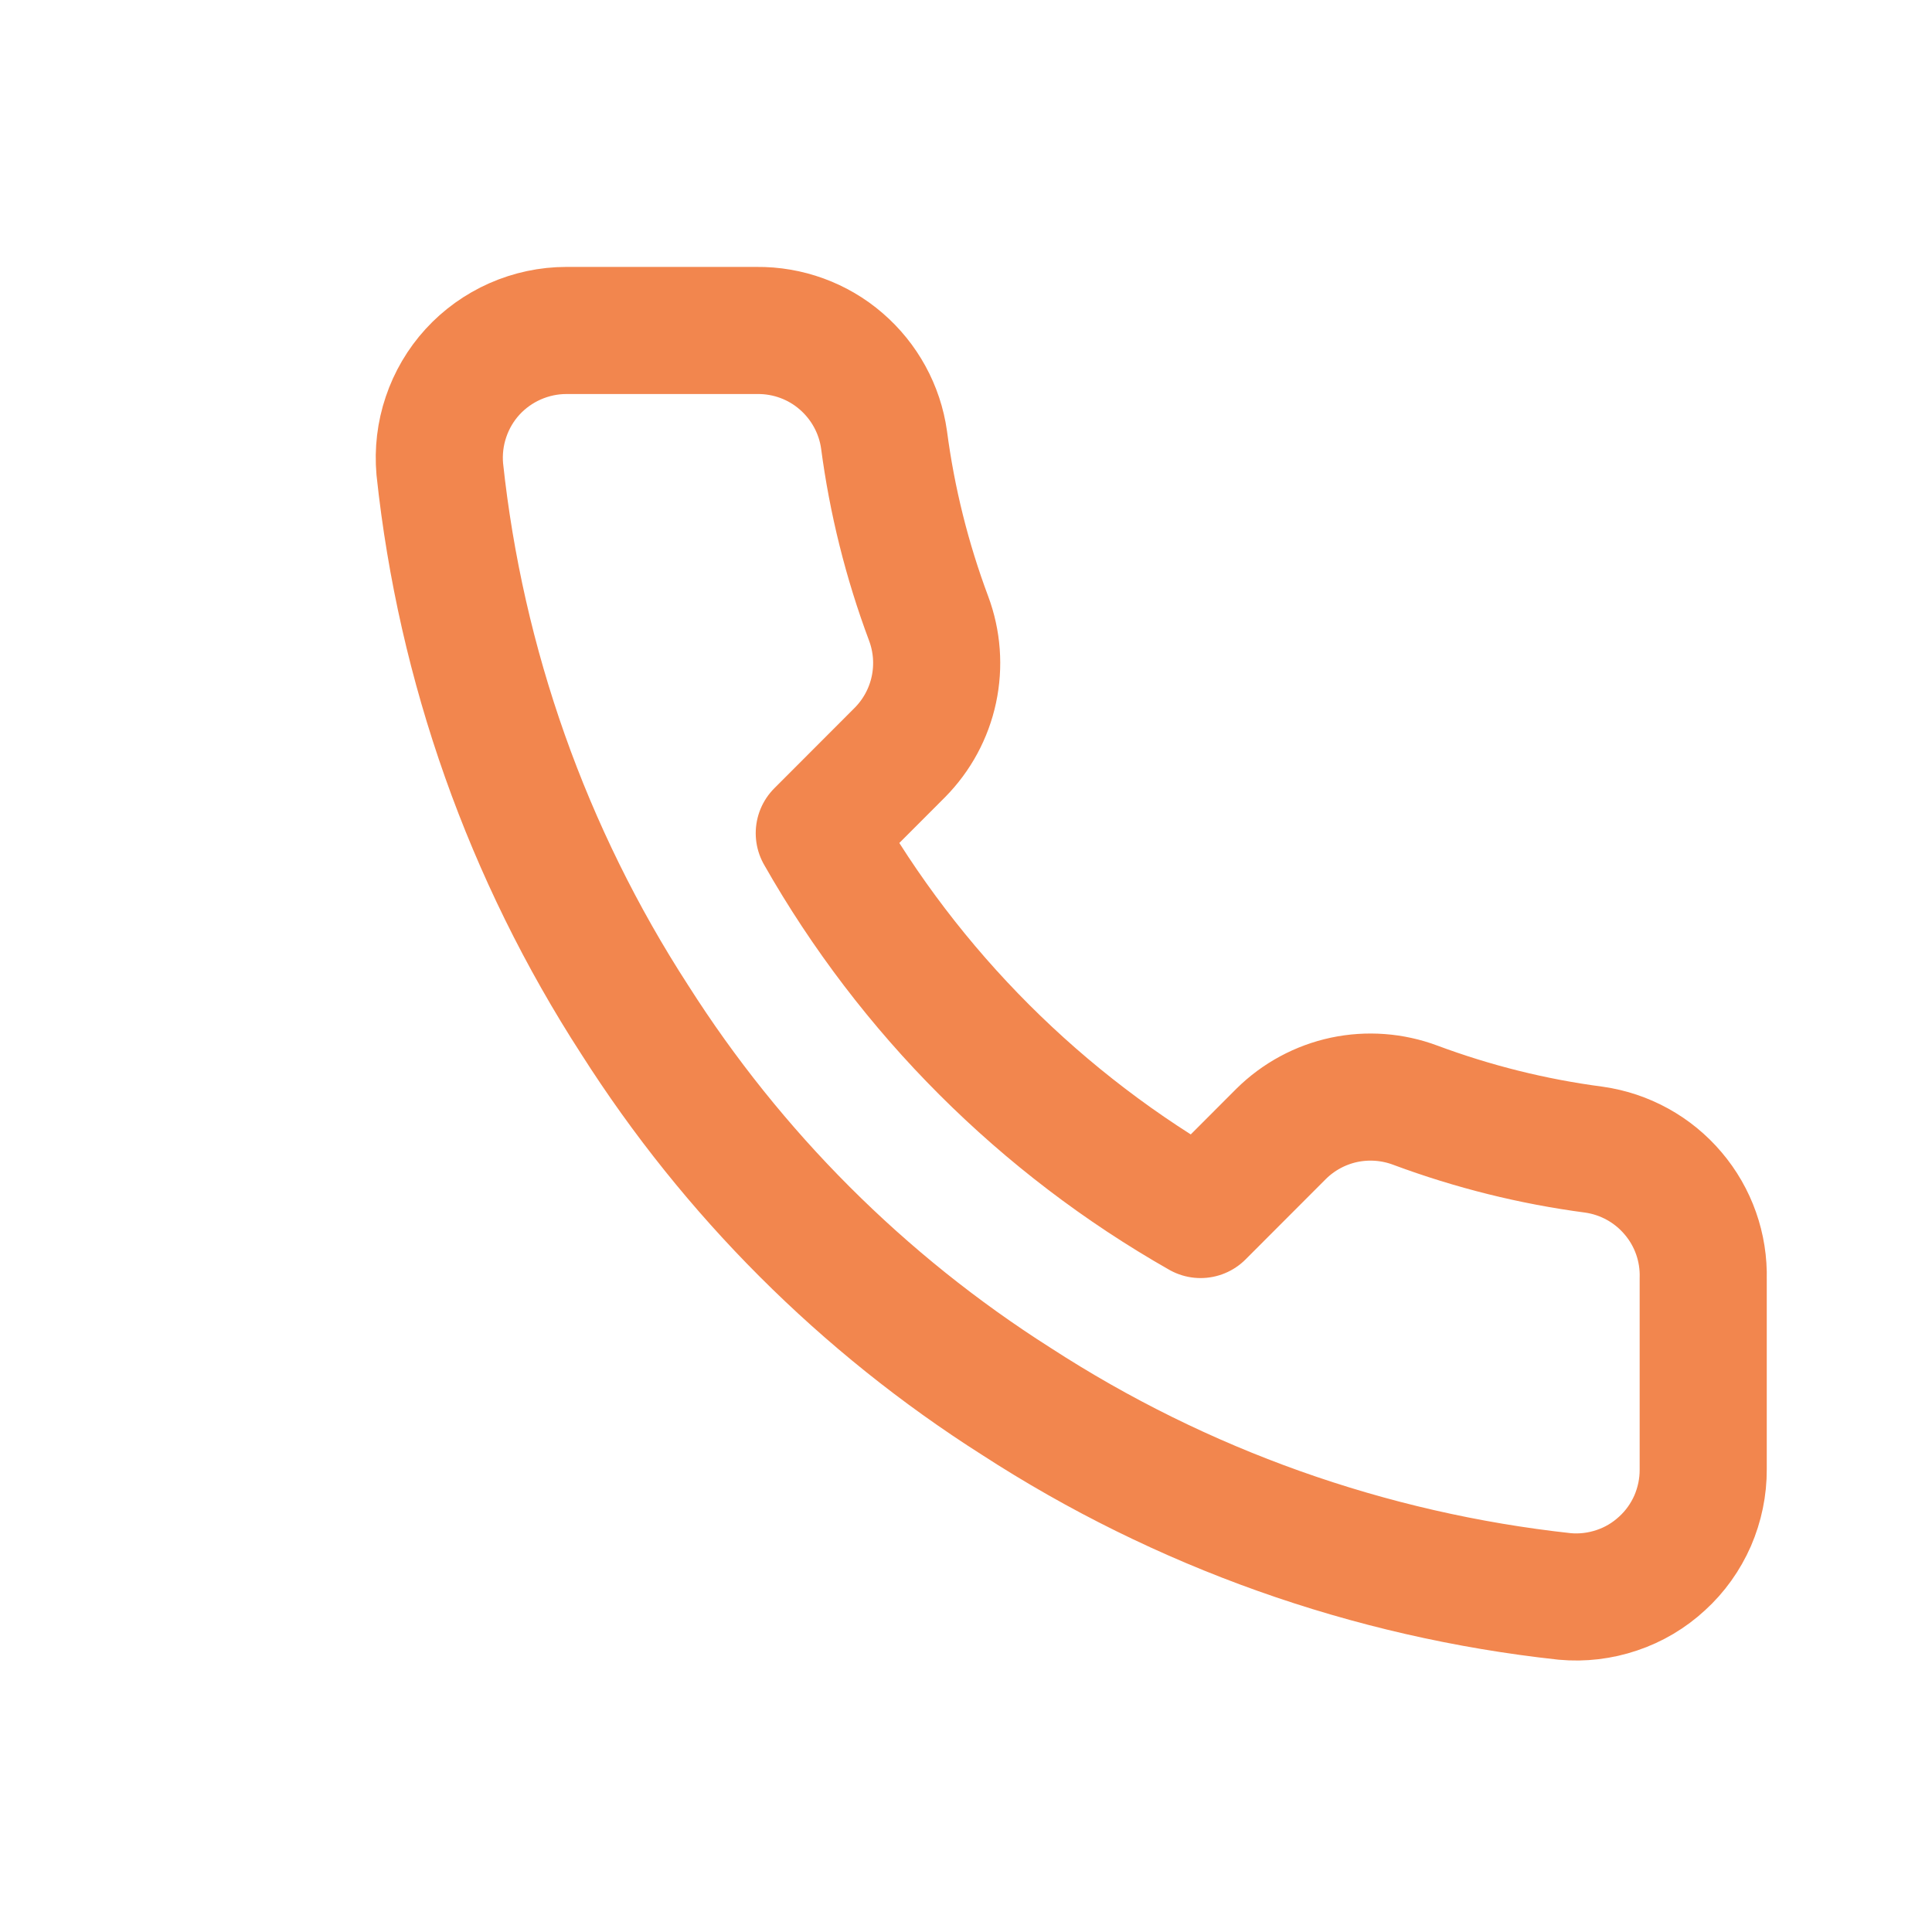 <?xml version="1.0" encoding="UTF-8"?> <svg xmlns="http://www.w3.org/2000/svg" width="19" height="19" viewBox="0 0 19 19" fill="none"> <path d="M16.75 12.575V14.45C16.751 14.624 16.715 14.796 16.646 14.956C16.576 15.115 16.474 15.259 16.345 15.376C16.217 15.494 16.066 15.584 15.901 15.639C15.736 15.695 15.561 15.716 15.388 15.7C13.465 15.491 11.617 14.834 9.994 13.781C8.484 12.822 7.204 11.541 6.244 10.031C5.188 8.401 4.531 6.544 4.325 4.613C4.31 4.44 4.33 4.266 4.386 4.101C4.441 3.937 4.53 3.785 4.647 3.657C4.764 3.529 4.907 3.427 5.065 3.357C5.224 3.287 5.396 3.25 5.569 3.25H7.444C7.747 3.247 8.042 3.354 8.271 3.552C8.501 3.75 8.652 4.025 8.694 4.325C8.773 4.925 8.92 5.514 9.132 6.081C9.216 6.305 9.234 6.548 9.184 6.782C9.134 7.016 9.018 7.23 8.85 7.4L8.057 8.194C8.946 9.759 10.242 11.054 11.807 11.944L12.6 11.15C12.77 10.982 12.985 10.866 13.219 10.816C13.452 10.767 13.695 10.785 13.919 10.869C14.486 11.08 15.075 11.227 15.675 11.306C15.979 11.349 16.256 11.502 16.454 11.736C16.653 11.97 16.758 12.268 16.75 12.575Z" stroke="#F2864E" stroke-width="1.25" stroke-linecap="round" stroke-linejoin="round"></path> </svg> 